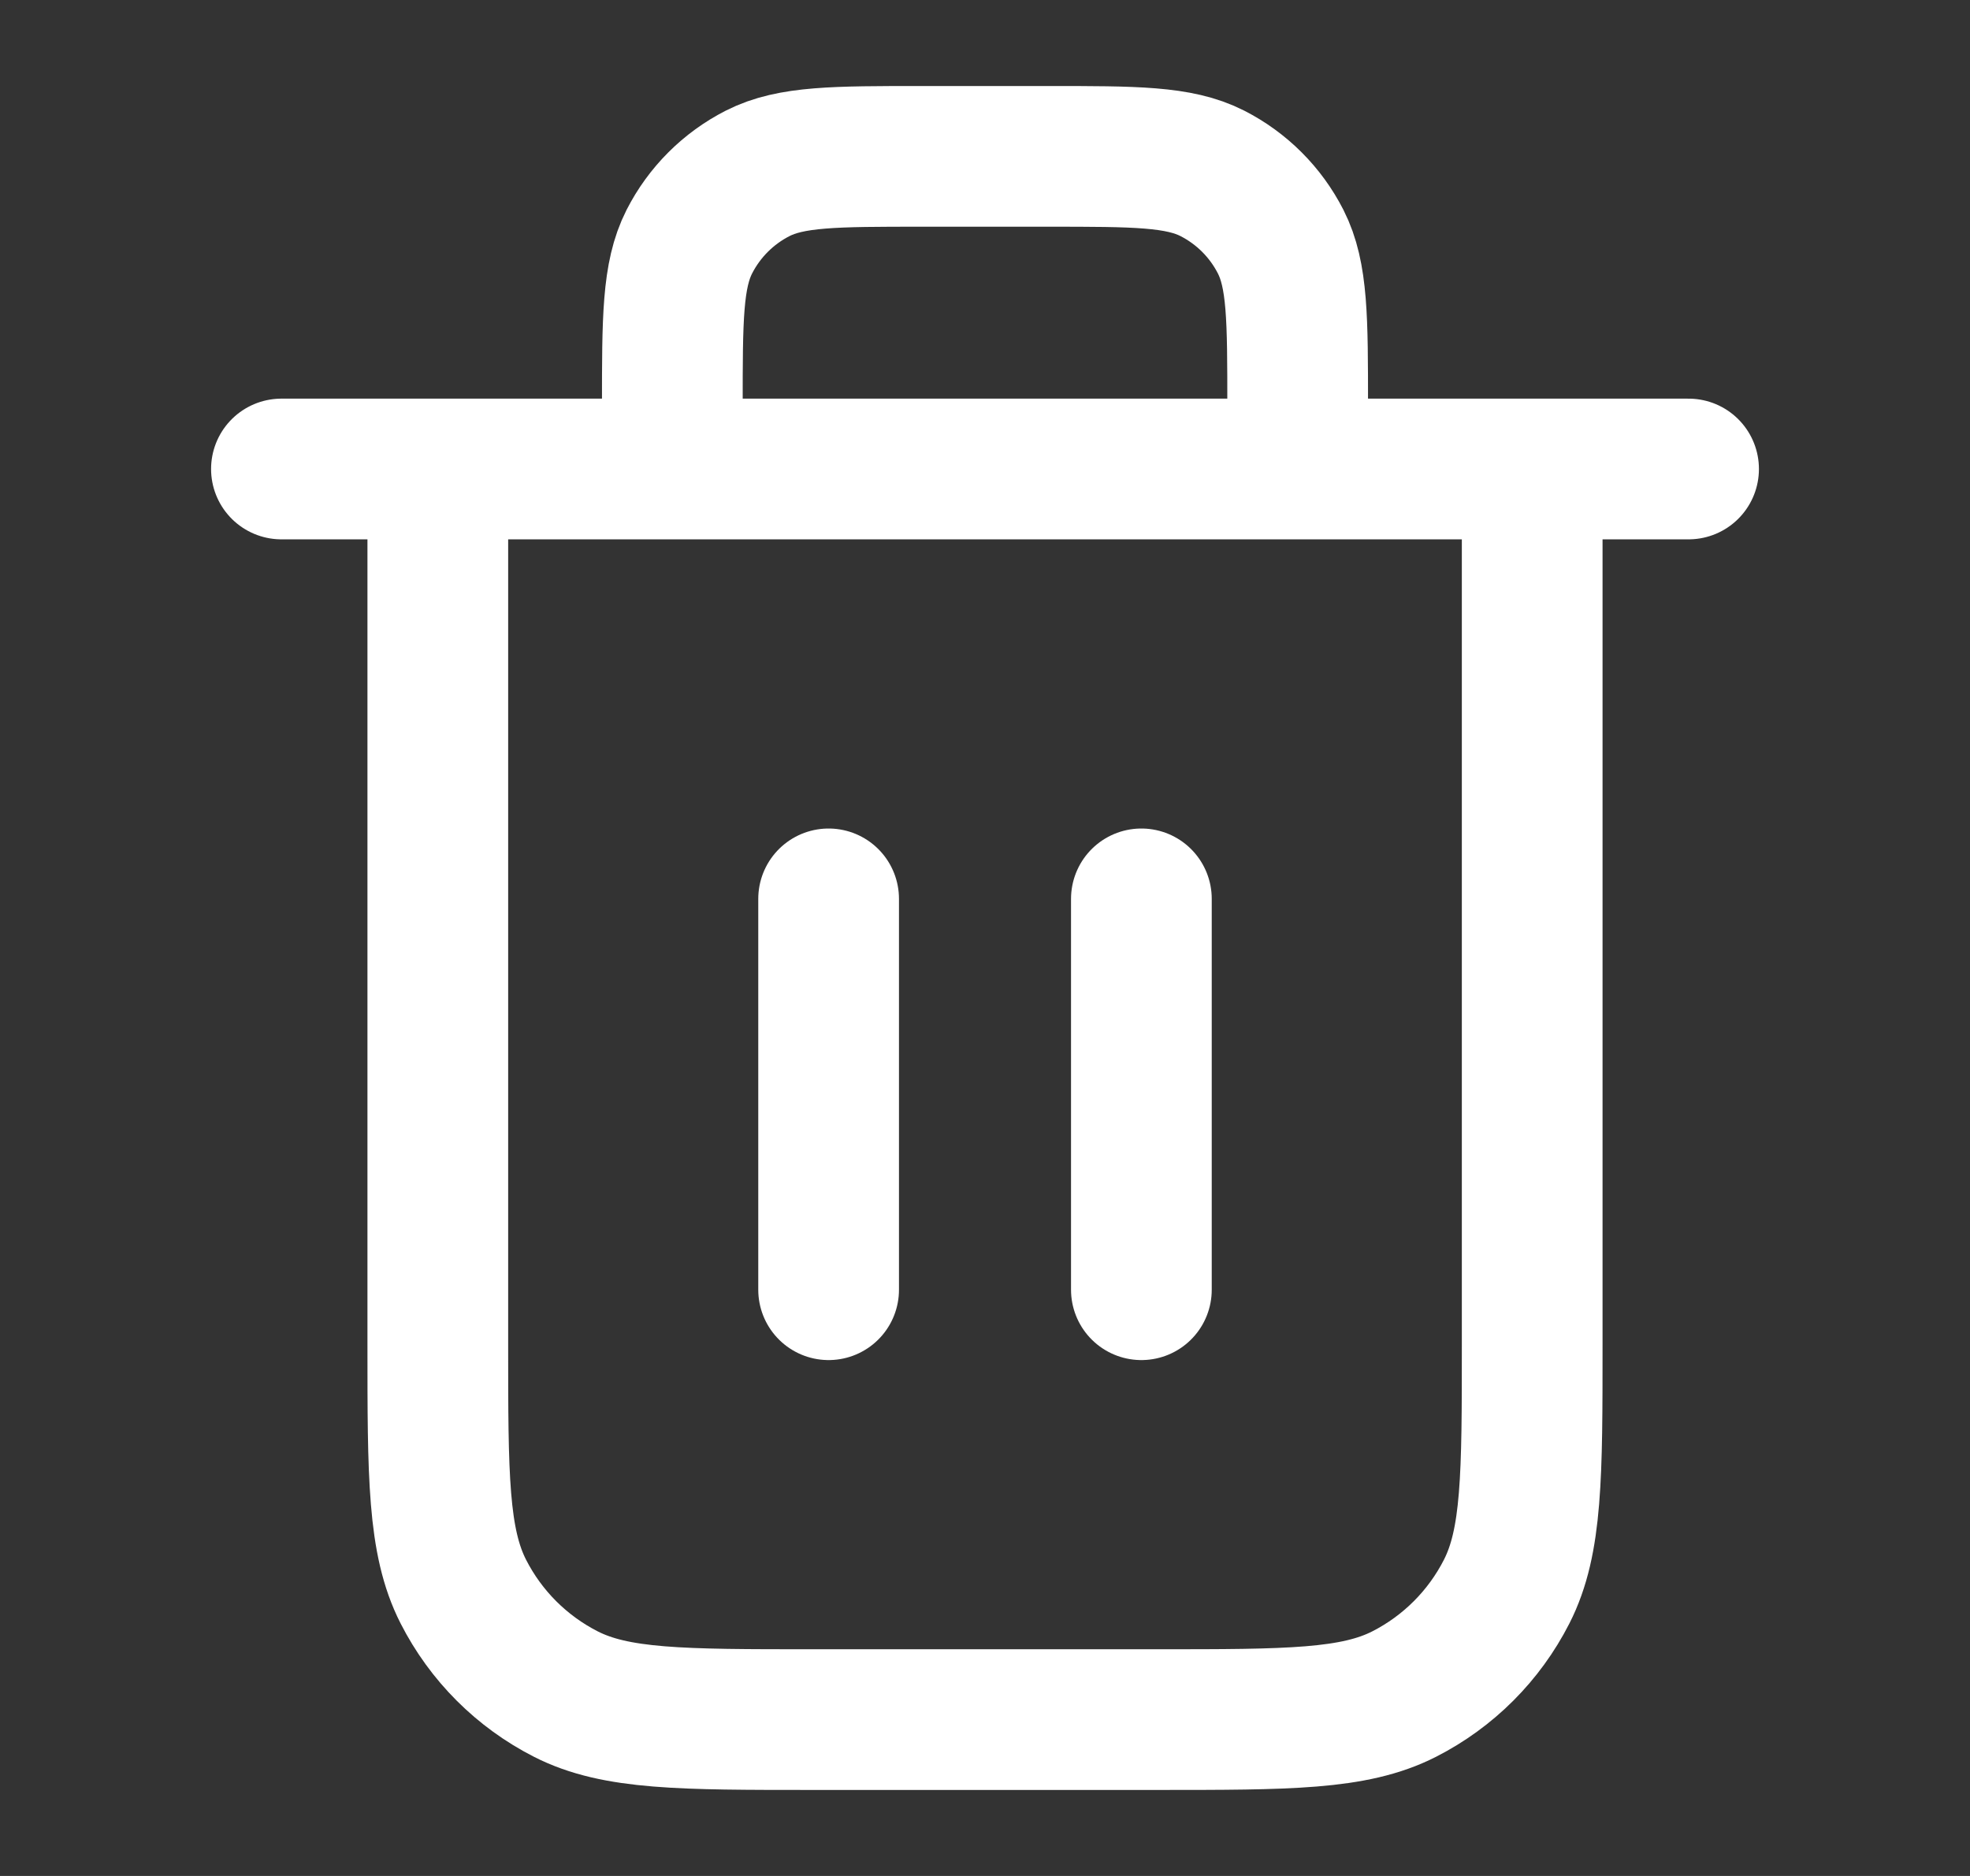 <svg width="21" height="20" viewBox="0 0 21 20" fill="none" xmlns="http://www.w3.org/2000/svg">
<rect x="0" y="0" width="21" height="20" fill="#333333" stroke="none"/>
<g id="trash-01">
<path id="Icon" d="M13.833 5V4.333C13.833 3.4 13.833 2.933 13.652 2.577C13.492 2.263 13.237 2.008 12.923 1.848C12.567 1.667 12.1 1.667 11.167 1.667H9.833C8.9 1.667 8.433 1.667 8.077 1.848C7.763 2.008 7.508 2.263 7.348 2.577C7.167 2.933 7.167 3.4 7.167 4.333V5M8.833 9.583V13.75M12.167 9.583V13.75M3 5H18M16.333 5V14.333C16.333 15.733 16.333 16.434 16.061 16.968C15.821 17.439 15.439 17.821 14.968 18.061C14.434 18.333 13.733 18.333 12.333 18.333H8.667C7.267 18.333 6.566 18.333 6.032 18.061C5.561 17.821 5.179 17.439 4.939 16.968C4.667 16.434 4.667 15.733 4.667 14.333V5" stroke="white" stroke-width="1.5" stroke-linecap="round" stroke-linejoin="round"/>
</g>
</svg>
